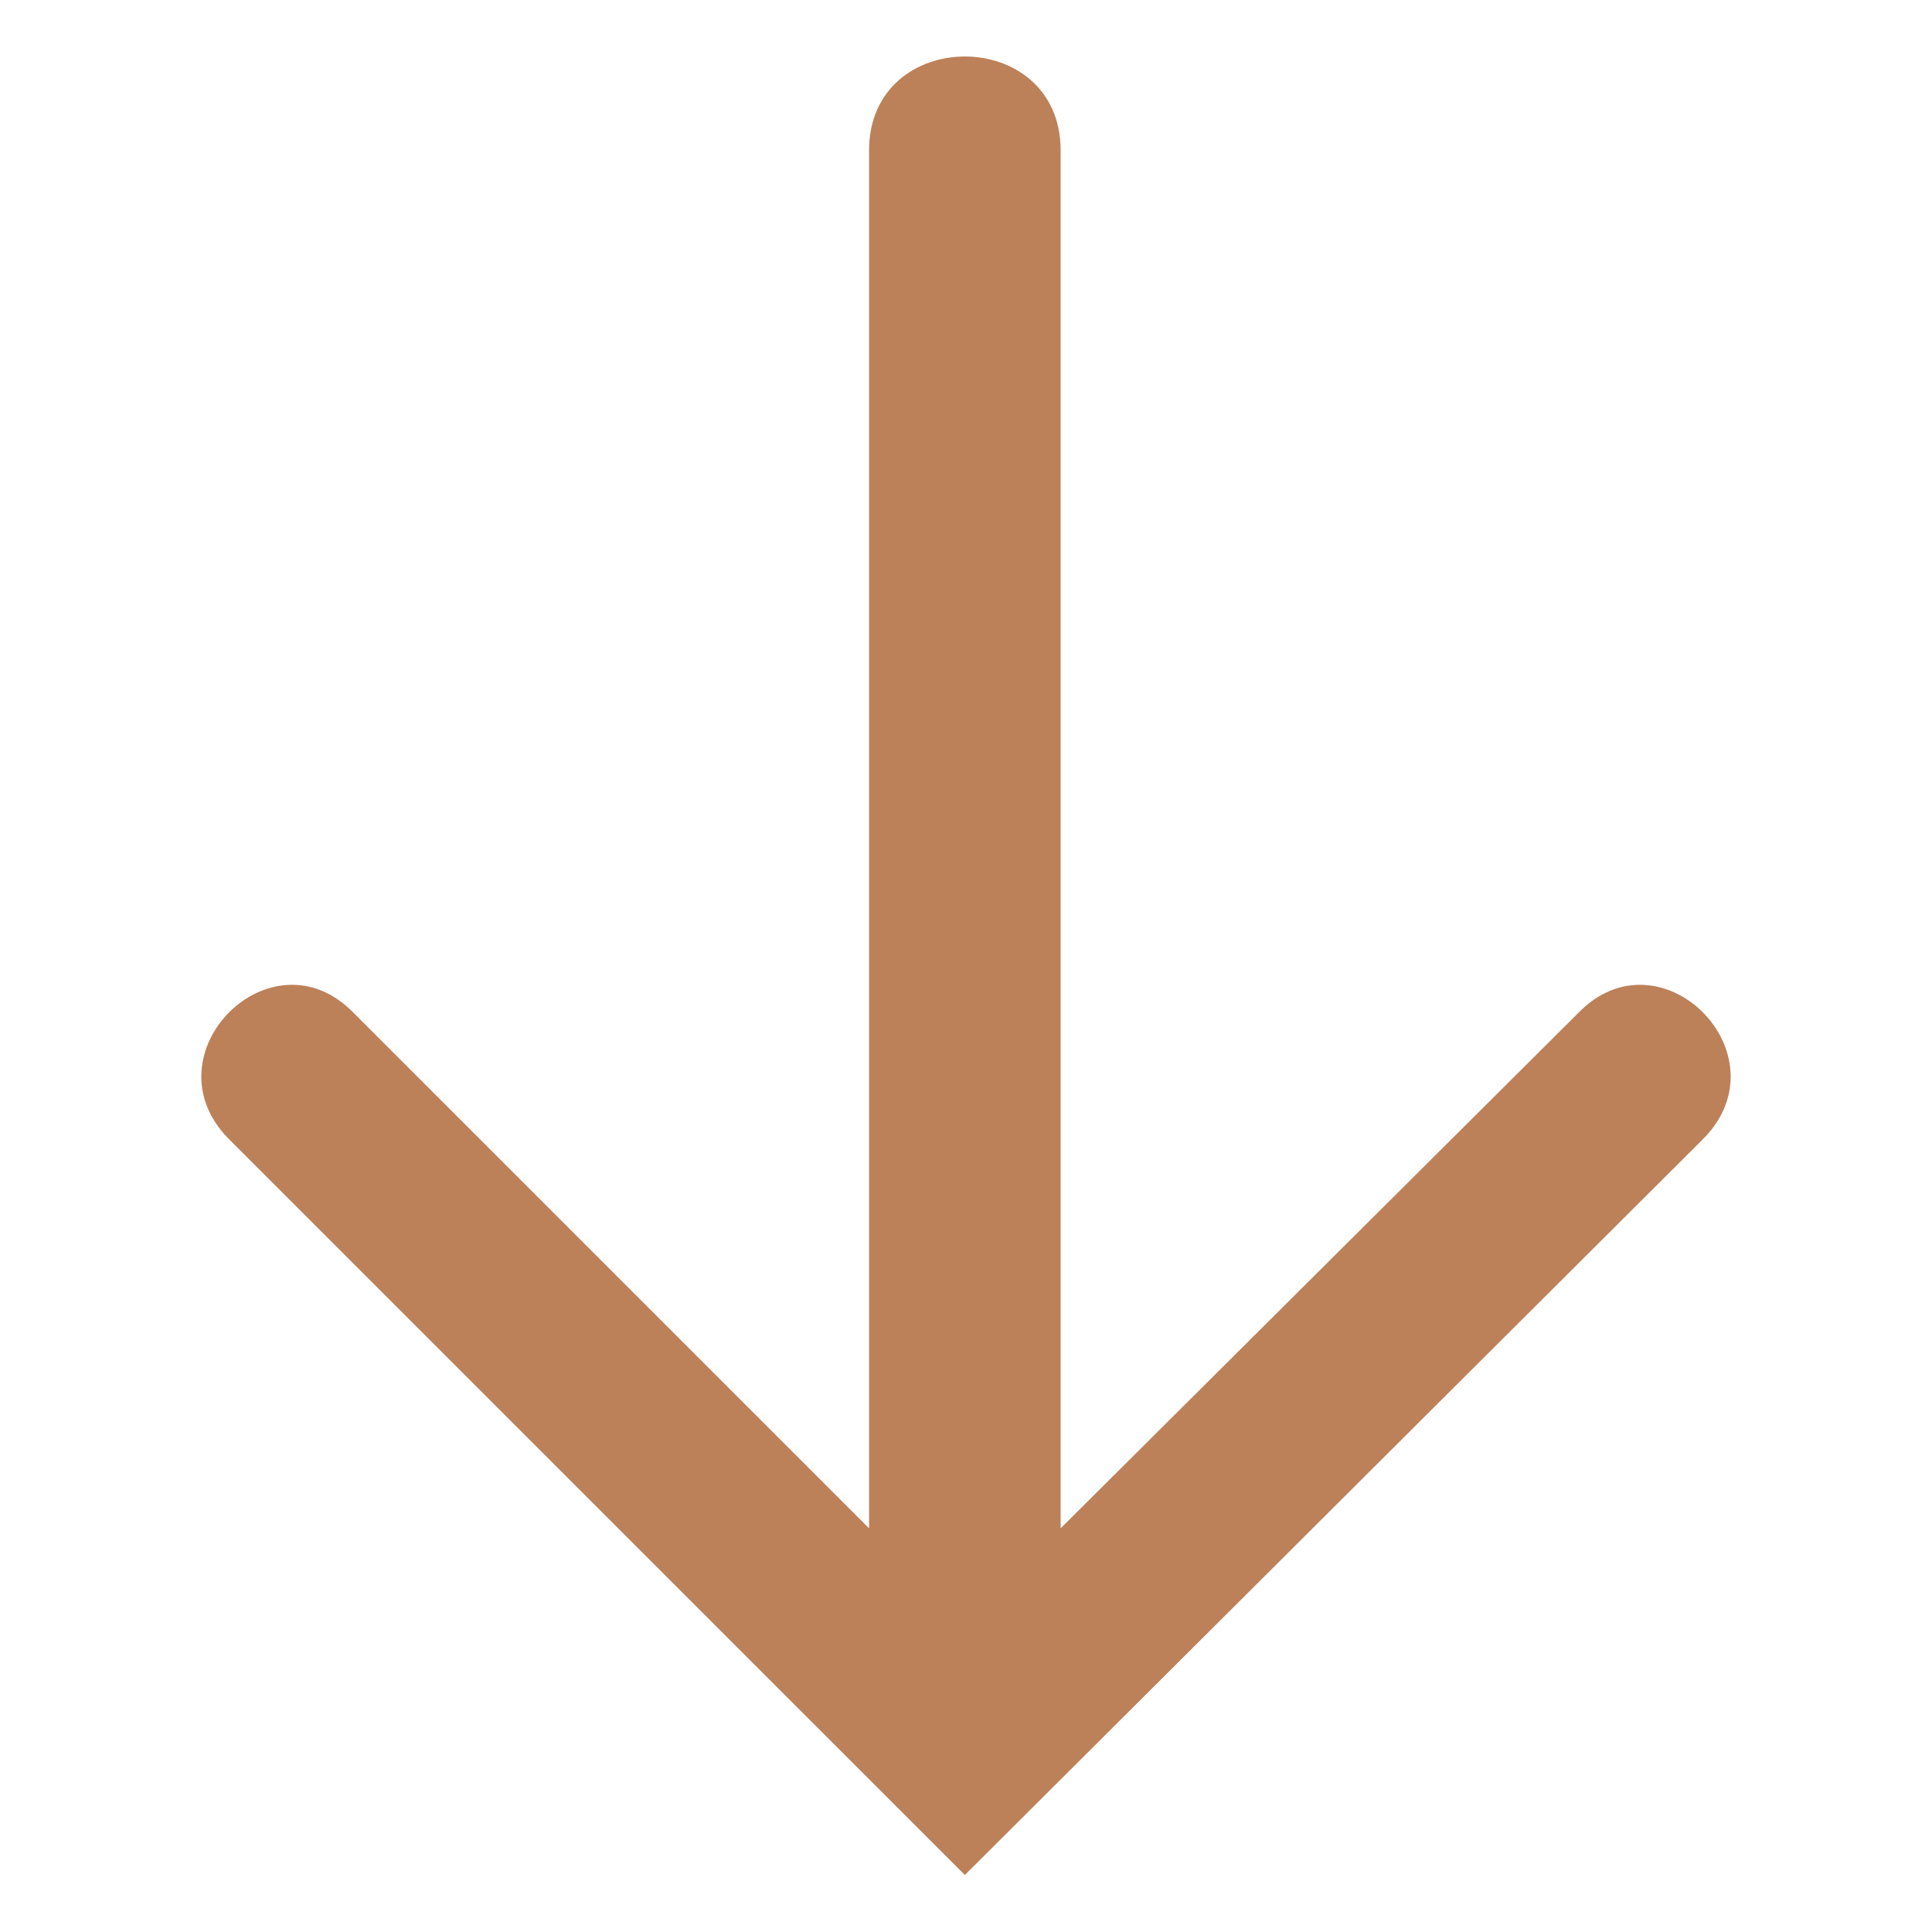 <?xml version="1.0" encoding="UTF-8"?>
<svg width="1200pt" height="1200pt" version="1.1" viewBox="0 0 1200 1200" xmlns="http://www.w3.org/2000/svg">
 <path d="m599.29 1164.6 459.03-457.61c51.004-52.422-26.918-130.34-77.922-77.922l-321.61 320.19v-855.73c0-77.922-119.01-77.922-119.01 0v855.73l-320.19-320.19c-51.004-52.422-128.93 25.5-77.922 77.922z" fill="#bc8159" fill-rule="evenodd"/>
</svg>

